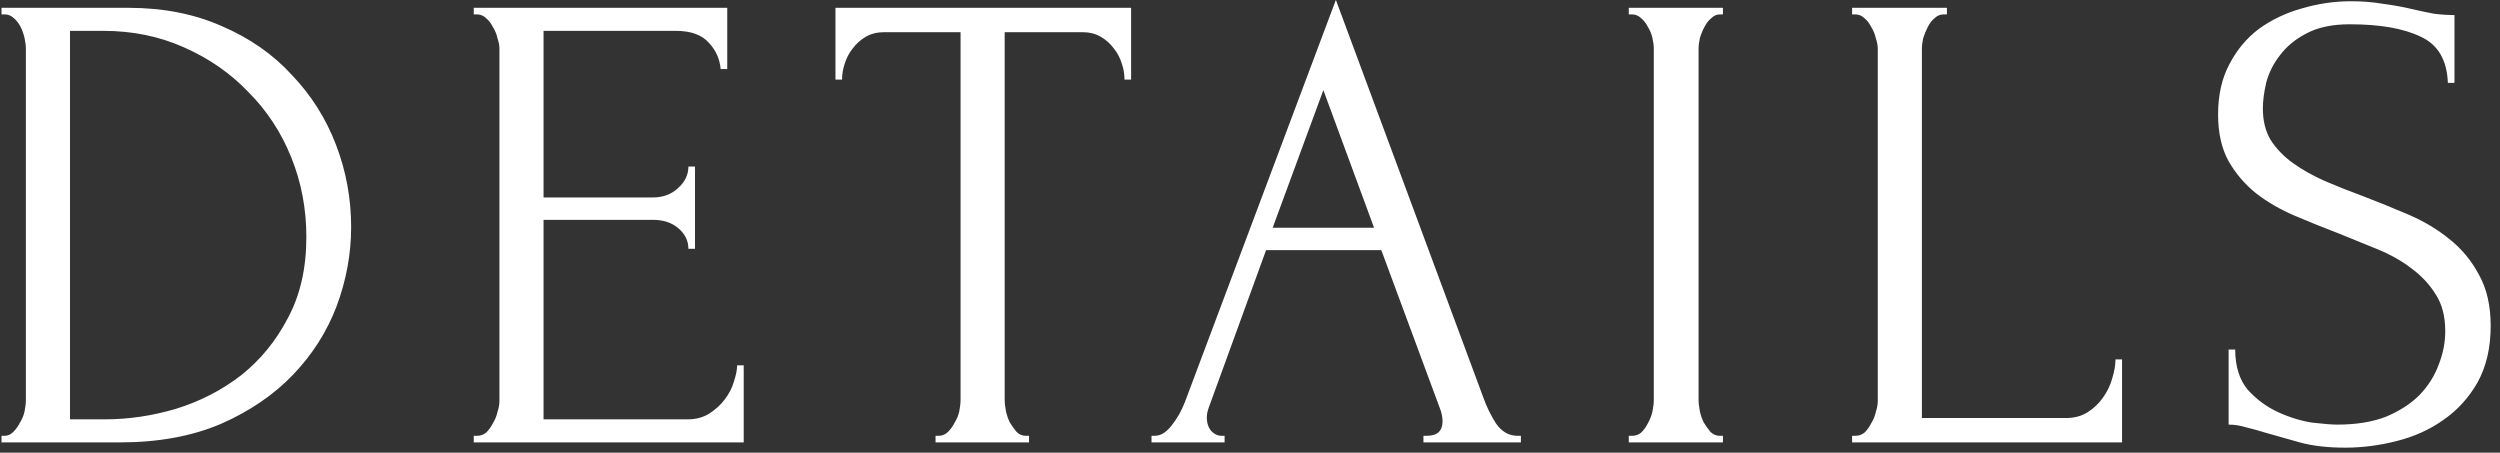 <?xml version="1.0" encoding="UTF-8"?> <svg xmlns="http://www.w3.org/2000/svg" width="243" height="44" viewBox="0 0 243 44" fill="none"><rect x="0" y="0" width="243" height="44" fill="#333333" stroke="none"/><path d="M0.147 42.36H0.467C0.766 42.36 1.043 42.232 1.299 41.976C1.555 41.72 1.769 41.421 1.939 41.08C2.153 40.739 2.302 40.376 2.387 39.992C2.473 39.565 2.515 39.181 2.515 38.84V4.728C2.515 4.429 2.473 4.088 2.387 3.704C2.302 3.32 2.174 2.957 2.003 2.616C1.833 2.275 1.619 1.997 1.363 1.784C1.107 1.528 0.809 1.4 0.467 1.4H0.147V0.76H12.499C15.87 0.76 18.899 1.357 21.587 2.552C24.275 3.704 26.537 5.283 28.371 7.288C30.249 9.251 31.678 11.512 32.659 14.072C33.641 16.632 34.131 19.299 34.131 22.072C34.131 24.675 33.662 27.235 32.723 29.752C31.785 32.227 30.377 34.445 28.499 36.408C26.622 38.371 24.275 39.971 21.459 41.208C18.643 42.403 15.379 43 11.667 43H0.147V42.36ZM29.779 23.032C29.779 20.301 29.289 17.72 28.307 15.288C27.326 12.856 25.939 10.744 24.147 8.952C22.398 7.117 20.307 5.667 17.875 4.6C15.486 3.533 12.883 3 10.067 3H6.803V40.76H10.195C12.499 40.76 14.803 40.419 17.107 39.736C19.454 39.011 21.566 37.923 23.443 36.472C25.321 34.979 26.835 33.123 27.987 30.904C29.182 28.685 29.779 26.061 29.779 23.032ZM46.049 42.36H46.369C46.71 42.36 47.009 42.253 47.265 42.04C47.521 41.784 47.734 41.485 47.905 41.144C48.118 40.803 48.267 40.44 48.353 40.056C48.481 39.672 48.545 39.309 48.545 38.968V4.728C48.545 4.429 48.481 4.088 48.353 3.704C48.267 3.32 48.118 2.957 47.905 2.616C47.734 2.275 47.521 1.997 47.265 1.784C47.009 1.528 46.71 1.4 46.369 1.4H46.049V0.76H70.689V6.712H70.049C69.963 5.731 69.579 4.877 68.897 4.152C68.214 3.384 67.147 3 65.697 3H52.833V19.192H63.457C64.438 19.192 65.249 18.893 65.889 18.296C66.571 17.699 66.913 16.995 66.913 16.184H67.553V24.184H66.913C66.913 23.416 66.593 22.755 65.953 22.2C65.313 21.645 64.481 21.368 63.457 21.368H52.833V40.76H66.849C67.659 40.76 68.363 40.568 68.961 40.184C69.558 39.8 70.049 39.352 70.433 38.84C70.859 38.285 71.158 37.709 71.329 37.112C71.542 36.472 71.649 35.939 71.649 35.512H72.289V43H46.049V42.36ZM99.703 42.36H100.023V43H90.935V42.36H91.255C91.597 42.36 91.895 42.232 92.151 41.976C92.407 41.72 92.621 41.421 92.791 41.08C93.005 40.739 93.154 40.376 93.239 39.992C93.325 39.565 93.367 39.181 93.367 38.84V3.128H85.943C85.261 3.128 84.663 3.277 84.151 3.576C83.639 3.875 83.213 4.259 82.871 4.728C82.53 5.155 82.274 5.645 82.103 6.2C81.933 6.712 81.847 7.224 81.847 7.736H81.207V0.76H109.943V7.736H109.303C109.303 7.224 109.218 6.712 109.047 6.2C108.877 5.645 108.621 5.155 108.279 4.728C107.938 4.259 107.511 3.875 106.999 3.576C106.487 3.277 105.89 3.128 105.207 3.128H97.655V38.84C97.655 39.181 97.698 39.565 97.783 39.992C97.869 40.376 97.997 40.739 98.167 41.08C98.381 41.421 98.594 41.72 98.807 41.976C99.063 42.232 99.362 42.36 99.703 42.36ZM138.359 42.36H138.679C139.703 42.36 140.215 41.891 140.215 40.952C140.215 40.611 140.151 40.248 140.023 39.864L134.263 24.312H123.063L117.495 39.608C117.367 39.949 117.303 40.269 117.303 40.568C117.303 41.123 117.453 41.571 117.751 41.912C118.05 42.211 118.37 42.36 118.711 42.36H119.031V43H111.927V42.36H112.247C112.802 42.36 113.335 42.04 113.847 41.4C114.402 40.717 114.85 39.928 115.191 39.032L129.847 -0.008L144.183 38.648C144.482 39.501 144.887 40.333 145.399 41.144C145.954 41.955 146.658 42.36 147.511 42.36H147.831V43H138.359V42.36ZM123.703 22.136H133.559L128.631 8.76L123.703 22.136ZM158.317 0.76H167.469V1.4H167.149C166.851 1.4 166.573 1.528 166.317 1.784C166.061 1.997 165.848 2.275 165.677 2.616C165.507 2.915 165.357 3.277 165.229 3.704C165.144 4.088 165.101 4.429 165.101 4.728V38.84C165.101 39.181 165.144 39.565 165.229 39.992C165.315 40.376 165.443 40.739 165.613 41.08C165.827 41.421 166.04 41.72 166.253 41.976C166.509 42.232 166.808 42.36 167.149 42.36H167.469V43H158.317V42.36H158.637C158.979 42.36 159.277 42.253 159.533 42.04C159.789 41.784 160.003 41.485 160.173 41.144C160.387 40.76 160.536 40.376 160.621 39.992C160.707 39.565 160.749 39.181 160.749 38.84V4.728C160.749 4.429 160.707 4.088 160.621 3.704C160.536 3.32 160.387 2.957 160.173 2.616C160.003 2.275 159.789 1.997 159.533 1.784C159.277 1.528 158.979 1.4 158.637 1.4H158.317V0.76ZM180.024 42.36H180.344C180.685 42.36 180.984 42.253 181.24 42.04C181.496 41.784 181.709 41.485 181.88 41.144C182.093 40.803 182.242 40.44 182.328 40.056C182.456 39.672 182.52 39.309 182.52 38.968V4.728C182.52 4.429 182.456 4.088 182.328 3.704C182.242 3.32 182.093 2.957 181.88 2.616C181.709 2.275 181.496 1.997 181.24 1.784C180.984 1.528 180.685 1.4 180.344 1.4H180.024V0.76H189.24V1.4H188.92C188.578 1.4 188.28 1.528 188.024 1.784C187.768 1.997 187.554 2.275 187.384 2.616C187.213 2.957 187.064 3.32 186.936 3.704C186.85 4.088 186.808 4.429 186.808 4.728V40.632H200.824C201.634 40.632 202.338 40.44 202.936 40.056C203.533 39.672 204.024 39.203 204.408 38.648C204.834 38.051 205.133 37.432 205.304 36.792C205.517 36.109 205.624 35.491 205.624 34.936H206.264V43H180.024V42.36ZM242.094 31.672C242.094 33.805 241.667 35.64 240.814 37.176C239.96 38.669 238.851 39.885 237.486 40.824C236.163 41.763 234.648 42.445 232.942 42.872C231.278 43.299 229.614 43.512 227.95 43.512C226.243 43.512 224.771 43.341 223.534 43C222.296 42.659 221.166 42.339 220.142 42.04C219.459 41.827 218.84 41.656 218.286 41.528C217.731 41.357 217.176 41.272 216.622 41.272V33.976H217.262C217.262 35.597 217.667 36.899 218.478 37.88C219.331 38.819 220.312 39.544 221.422 40.056C222.531 40.568 223.64 40.909 224.75 41.08C225.859 41.208 226.67 41.272 227.182 41.272C229.016 41.272 230.595 41.016 231.918 40.504C233.24 39.949 234.328 39.245 235.182 38.392C236.035 37.496 236.654 36.515 237.038 35.448C237.464 34.381 237.678 33.293 237.678 32.184C237.678 30.776 237.379 29.603 236.782 28.664C236.184 27.683 235.395 26.829 234.414 26.104C233.475 25.379 232.387 24.76 231.15 24.248C229.912 23.736 228.654 23.224 227.374 22.712C225.923 22.157 224.494 21.581 223.086 20.984C221.678 20.387 220.419 19.661 219.31 18.808C218.2 17.912 217.304 16.867 216.622 15.672C215.939 14.435 215.598 12.92 215.598 11.128C215.598 9.251 215.96 7.629 216.686 6.264C217.411 4.856 218.371 3.704 219.566 2.808C220.803 1.912 222.19 1.251 223.726 0.824C225.304 0.355 226.904 0.12 228.526 0.12C229.635 0.12 230.68 0.205 231.662 0.376C232.643 0.504 233.582 0.675 234.478 0.888C235.203 1.059 235.907 1.208 236.59 1.336C237.272 1.421 237.934 1.464 238.574 1.464V8.056H237.934C237.848 5.837 236.974 4.344 235.31 3.576C233.646 2.765 231.342 2.36 228.398 2.36C226.691 2.36 225.283 2.659 224.174 3.256C223.107 3.811 222.254 4.515 221.614 5.368C220.974 6.179 220.526 7.075 220.27 8.056C220.056 8.995 219.95 9.827 219.95 10.552C219.95 11.747 220.206 12.771 220.718 13.624C221.272 14.477 221.998 15.224 222.894 15.864C223.79 16.504 224.814 17.08 225.966 17.592C227.16 18.104 228.398 18.595 229.678 19.064C231.128 19.619 232.6 20.216 234.094 20.856C235.587 21.496 236.91 22.285 238.062 23.224C239.256 24.163 240.216 25.315 240.942 26.68C241.71 28.045 242.094 29.709 242.094 31.672Z" fill="white"></path></svg> 